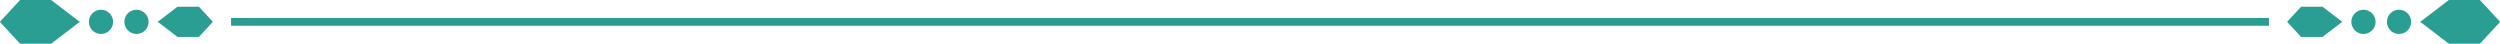 <svg xmlns="http://www.w3.org/2000/svg" width="308.769" height="5.401" viewBox="0 0 308.769 5.401">
  <g id="line" transform="translate(-33.081 -5745.57)">
    <rect id="長方形_952" data-name="長方形 952" width="251.694" height="0.959" transform="translate(61.619 5747.792)" fill="#2a9e92"/>
    <path id="パス_8449" data-name="パス 8449" d="M60.989,6940.776a1.492,1.492,0,1,0,1.493,1.5,1.5,1.5,0,0,0-1.493-1.5" transform="translate(-15.435 -1194)" fill="#2a9e92"/>
    <path id="パス_8450" data-name="パス 8450" d="M65.374,6940.776a1.492,1.492,0,1,0,1.493,1.5,1.493,1.493,0,0,0-1.493-1.5" transform="translate(-15.435 -1194)" fill="#2a9e92"/>
    <path id="パス_8451" data-name="パス 8451" d="M54.828,6939.57H51l-2.438,2.628-.046.073.046.07,2.438,2.63h3.829l3.443-2.63.157-.07-.157-.073Z" transform="translate(-15.435 -1194)" fill="#2a9e92"/>
    <path id="パス_8452" data-name="パス 8452" d="M73.08,6940.4H70.436l-2.374,1.814-.107.052.107.048,2.374,1.815H73.08l1.68-1.815.034-.048-.034-.052Z" transform="translate(-15.435 -1194)" fill="#2a9e92"/>
    <path id="パス_8453" data-name="パス 8453" d="M344.815,6940.776a1.492,1.492,0,1,0,1.492,1.5,1.5,1.5,0,0,0-1.492-1.5" transform="translate(-15.435 -1194)" fill="#2a9e92"/>
    <path id="パス_8454" data-name="パス 8454" d="M340.424,6940.776a1.492,1.492,0,1,0,1.491,1.5,1.5,1.5,0,0,0-1.491-1.5" transform="translate(-15.435 -1194)" fill="#2a9e92"/>
    <path id="パス_8455" data-name="パス 8455" d="M354.8,6939.57H350.97l-3.444,2.628-.154.073.154.07,3.444,2.63H354.8l2.438-2.63.044-.07-.044-.073Z" transform="translate(-15.435 -1194)" fill="#2a9e92"/>
    <path id="パス_8456" data-name="パス 8456" d="M335.362,6940.4h-2.644l-1.68,1.814-.036.052.036.048,1.68,1.815h2.644l2.373-1.815.108-.048-.108-.052Z" transform="translate(-15.435 -1194)" fill="#2a9e92"/>
  </g>
</svg>
